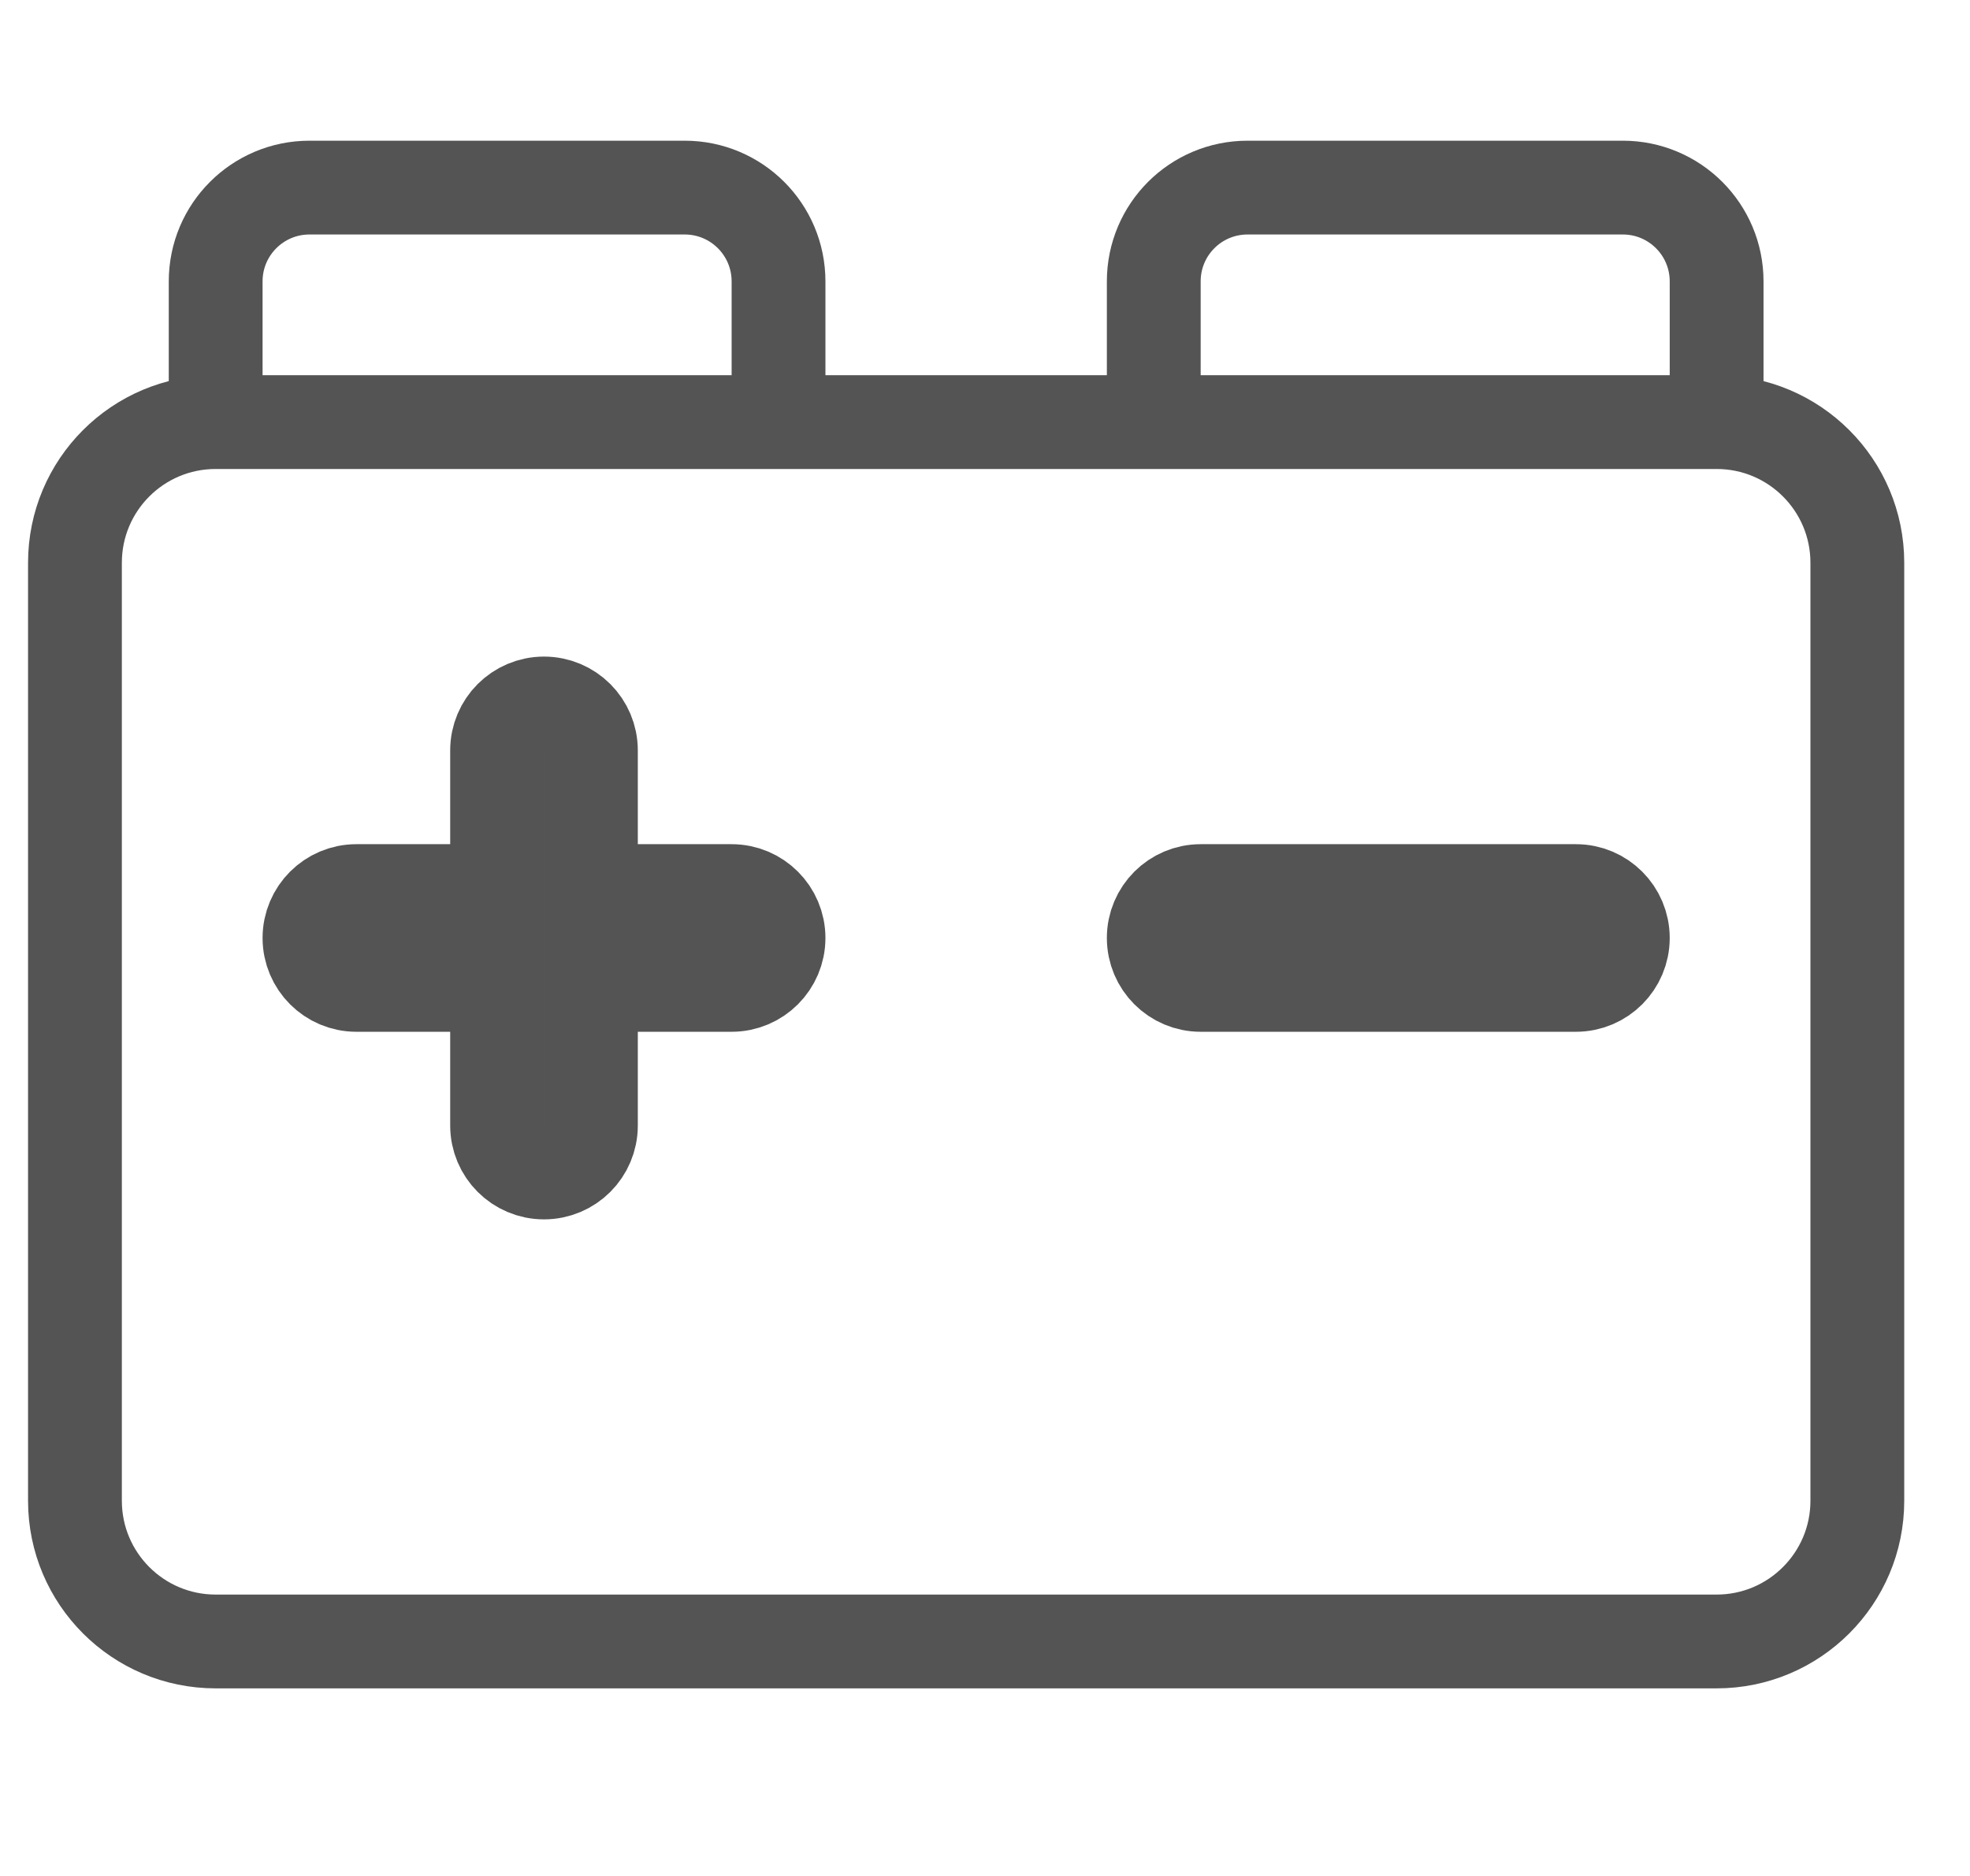 <svg width="21" height="20" viewBox="0 0 21 20" fill="none" xmlns="http://www.w3.org/2000/svg">
<path d="M6.299 8C6.299 7.724 6.075 7.5 5.799 7.5C5.523 7.5 5.299 7.724 5.299 8V9.5H3.799C3.523 9.5 3.299 9.724 3.299 10C3.299 10.276 3.523 10.5 3.799 10.5H5.299V12C5.299 12.276 5.523 12.5 5.799 12.5C6.075 12.5 6.299 12.276 6.299 12V10.5H7.799C8.075 10.5 8.299 10.276 8.299 10C8.299 9.724 8.075 9.5 7.799 9.5H6.299V8ZM16.799 10.5C17.075 10.5 17.299 10.276 17.299 10C17.299 9.724 17.075 9.5 16.799 9.5H12.799C12.523 9.5 12.299 9.724 12.299 10C12.299 10.276 12.523 10.5 12.799 10.5H16.799ZM2.299 4.5H18.299C19.127 4.5 19.799 5.171 19.799 6V16C19.799 16.828 19.127 17.5 18.299 17.5H2.299C1.47 17.5 0.799 16.828 0.799 16V6C0.799 5.171 1.47 4.5 2.299 4.5Z" stroke="#545454" stroke-linecap="round"/>
<path d="M18.299 4.5V3C18.299 2.447 17.851 2 17.299 2H13.299C12.746 2 12.299 2.447 12.299 3V4.5M8.299 4.5V3C8.299 2.447 7.851 2 7.299 2H3.299C2.747 2 2.299 2.447 2.299 3V4.5" stroke="#545454"/>
</svg>
